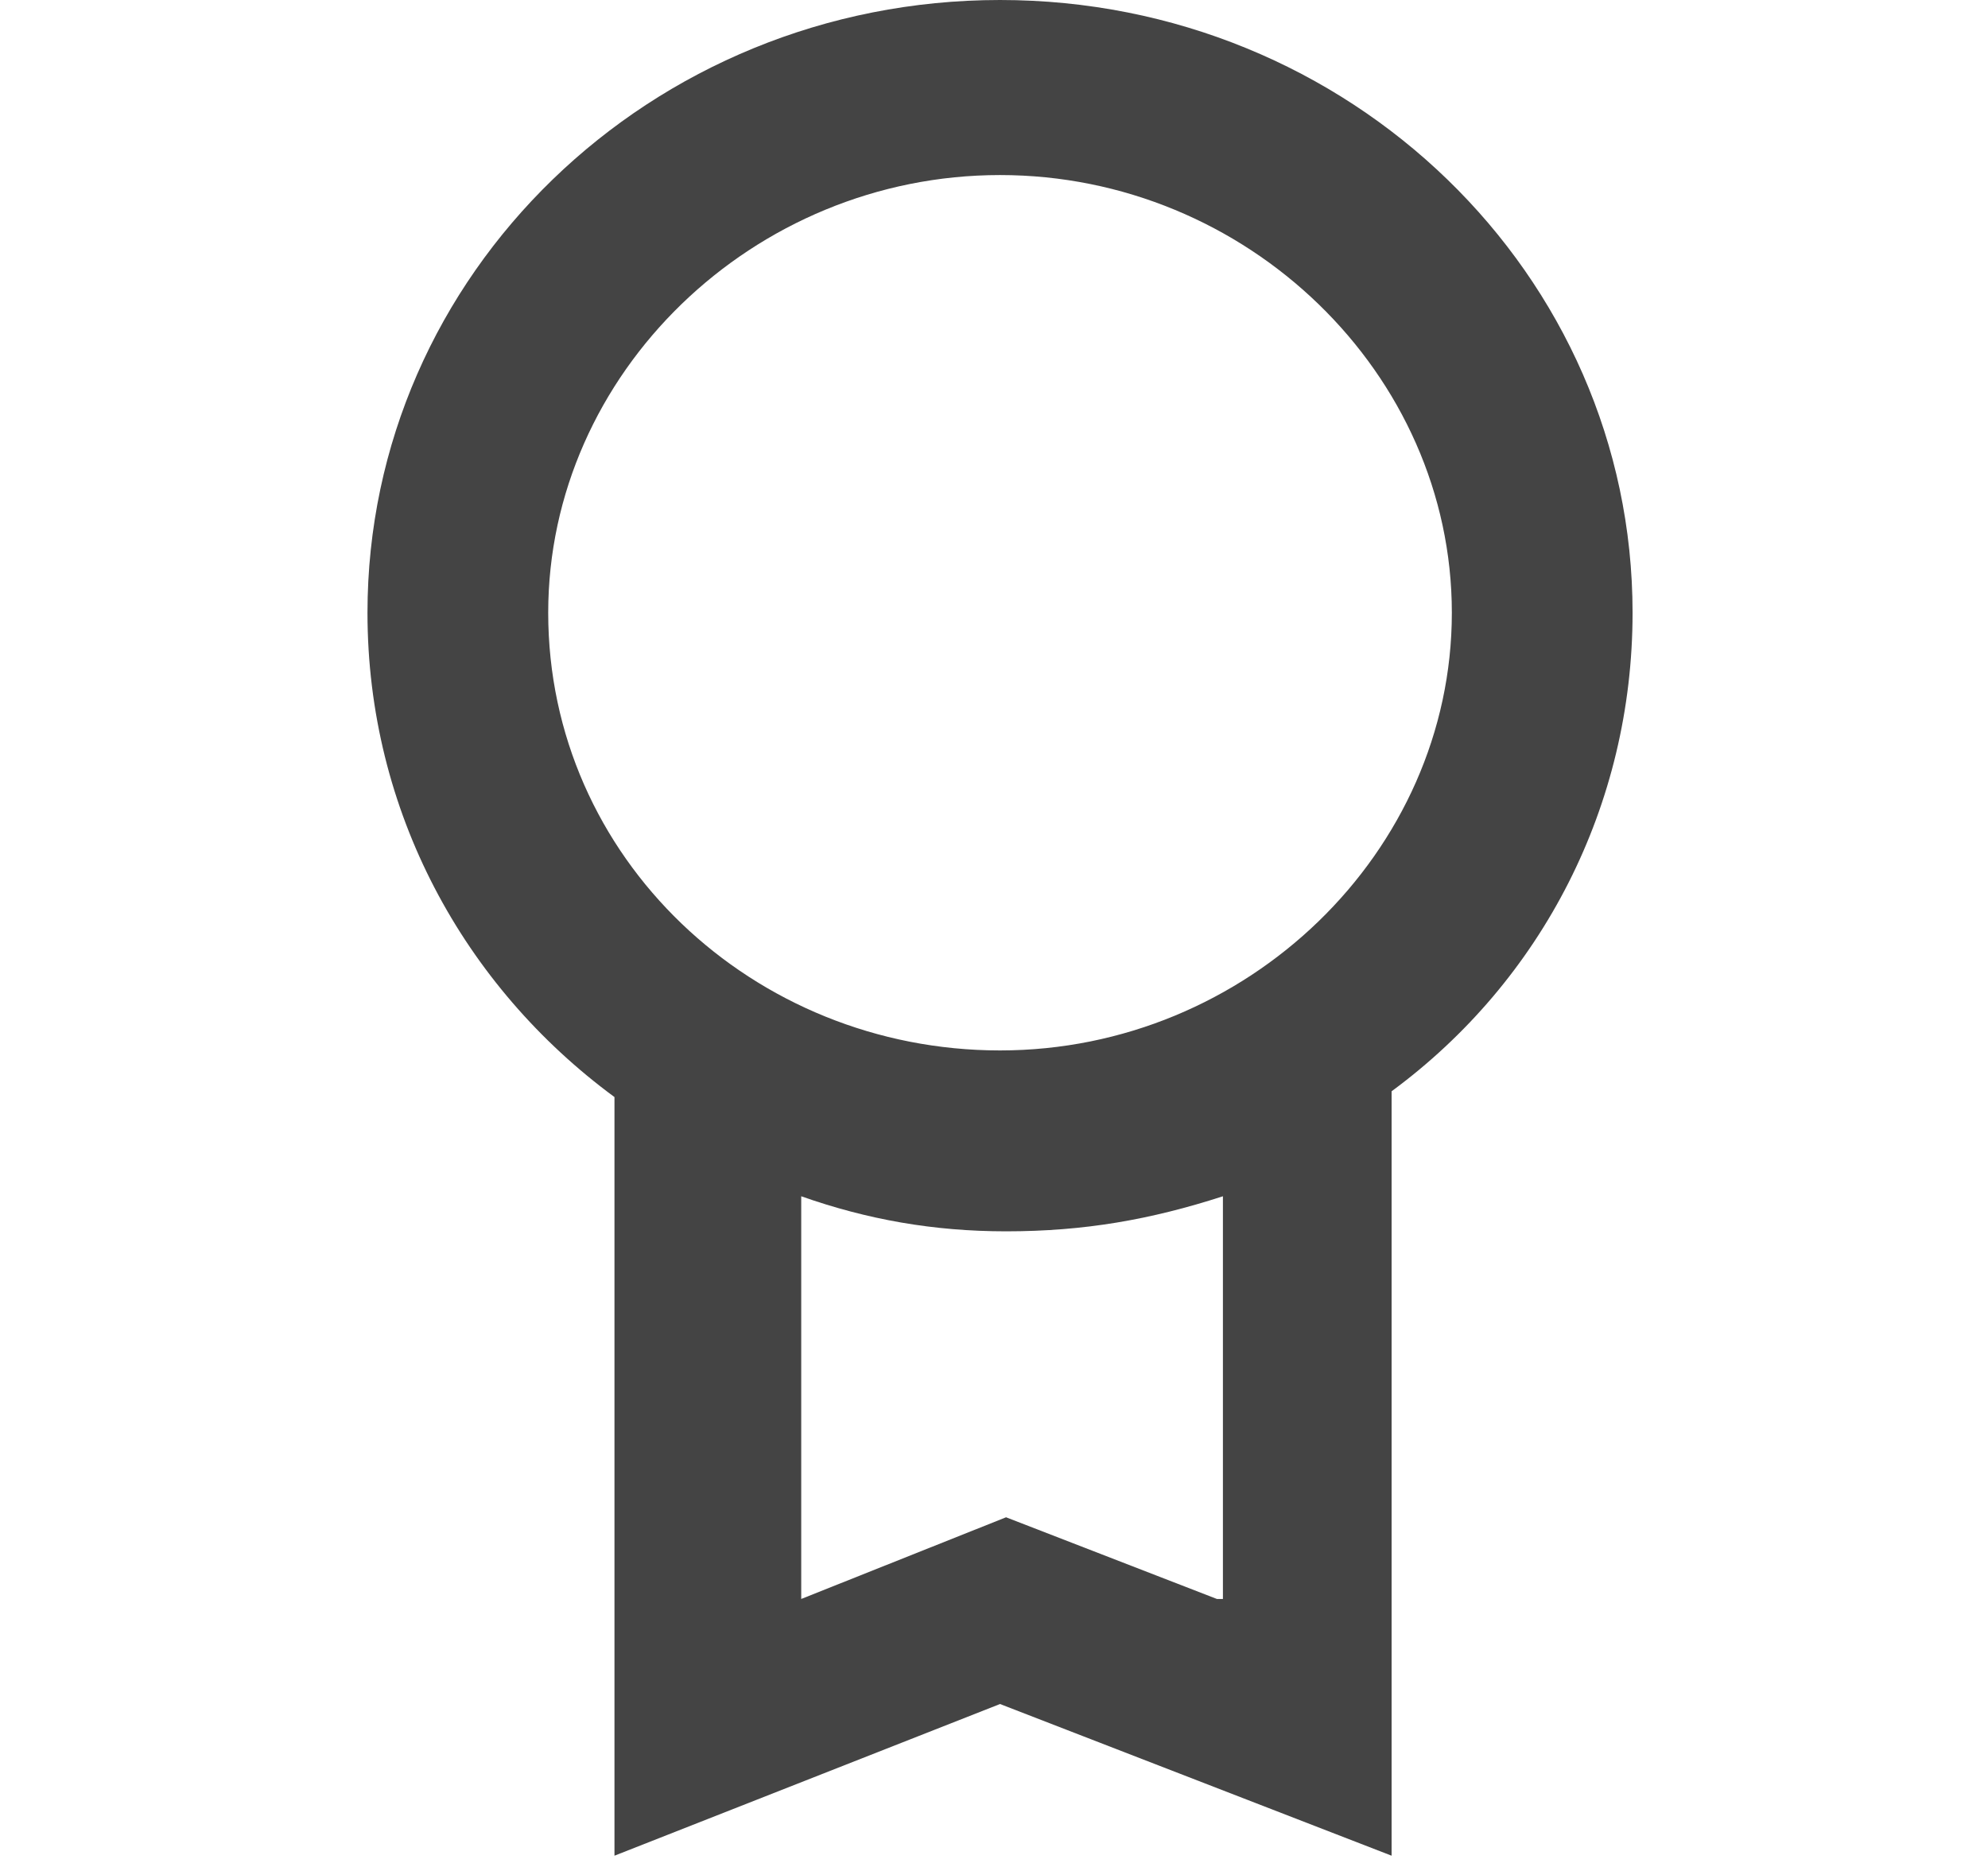 <svg width="33" height="31" viewBox="0 0 33 31" fill="none" xmlns="http://www.w3.org/2000/svg">
<path d="M27.1 10.172C27.1 4.553 22.4 0 16.6 0C10.8 0 6.1 4.553 6.1 10.172C6.1 13.466 7.7 16.372 10.2 18.212V30.806L16.6 28.288L23.1 30.806V18.116C25.6 16.275 27.1 13.369 27.1 10.172ZM9.1 10.172C9.1 6.2 12.5 2.906 16.6 2.906C20.7 2.906 24.1 6.2 24.1 10.172C24.1 14.144 20.7 17.438 16.6 17.438C12.5 17.438 9.1 14.241 9.1 10.172ZM20.2 26.544L16.7 25.188L13.3 26.544V19.859C14.4 20.247 15.5 20.441 16.7 20.441C18 20.441 19.1 20.247 20.3 19.859V26.544H20.2Z" fill="#444444"/>
</svg>

